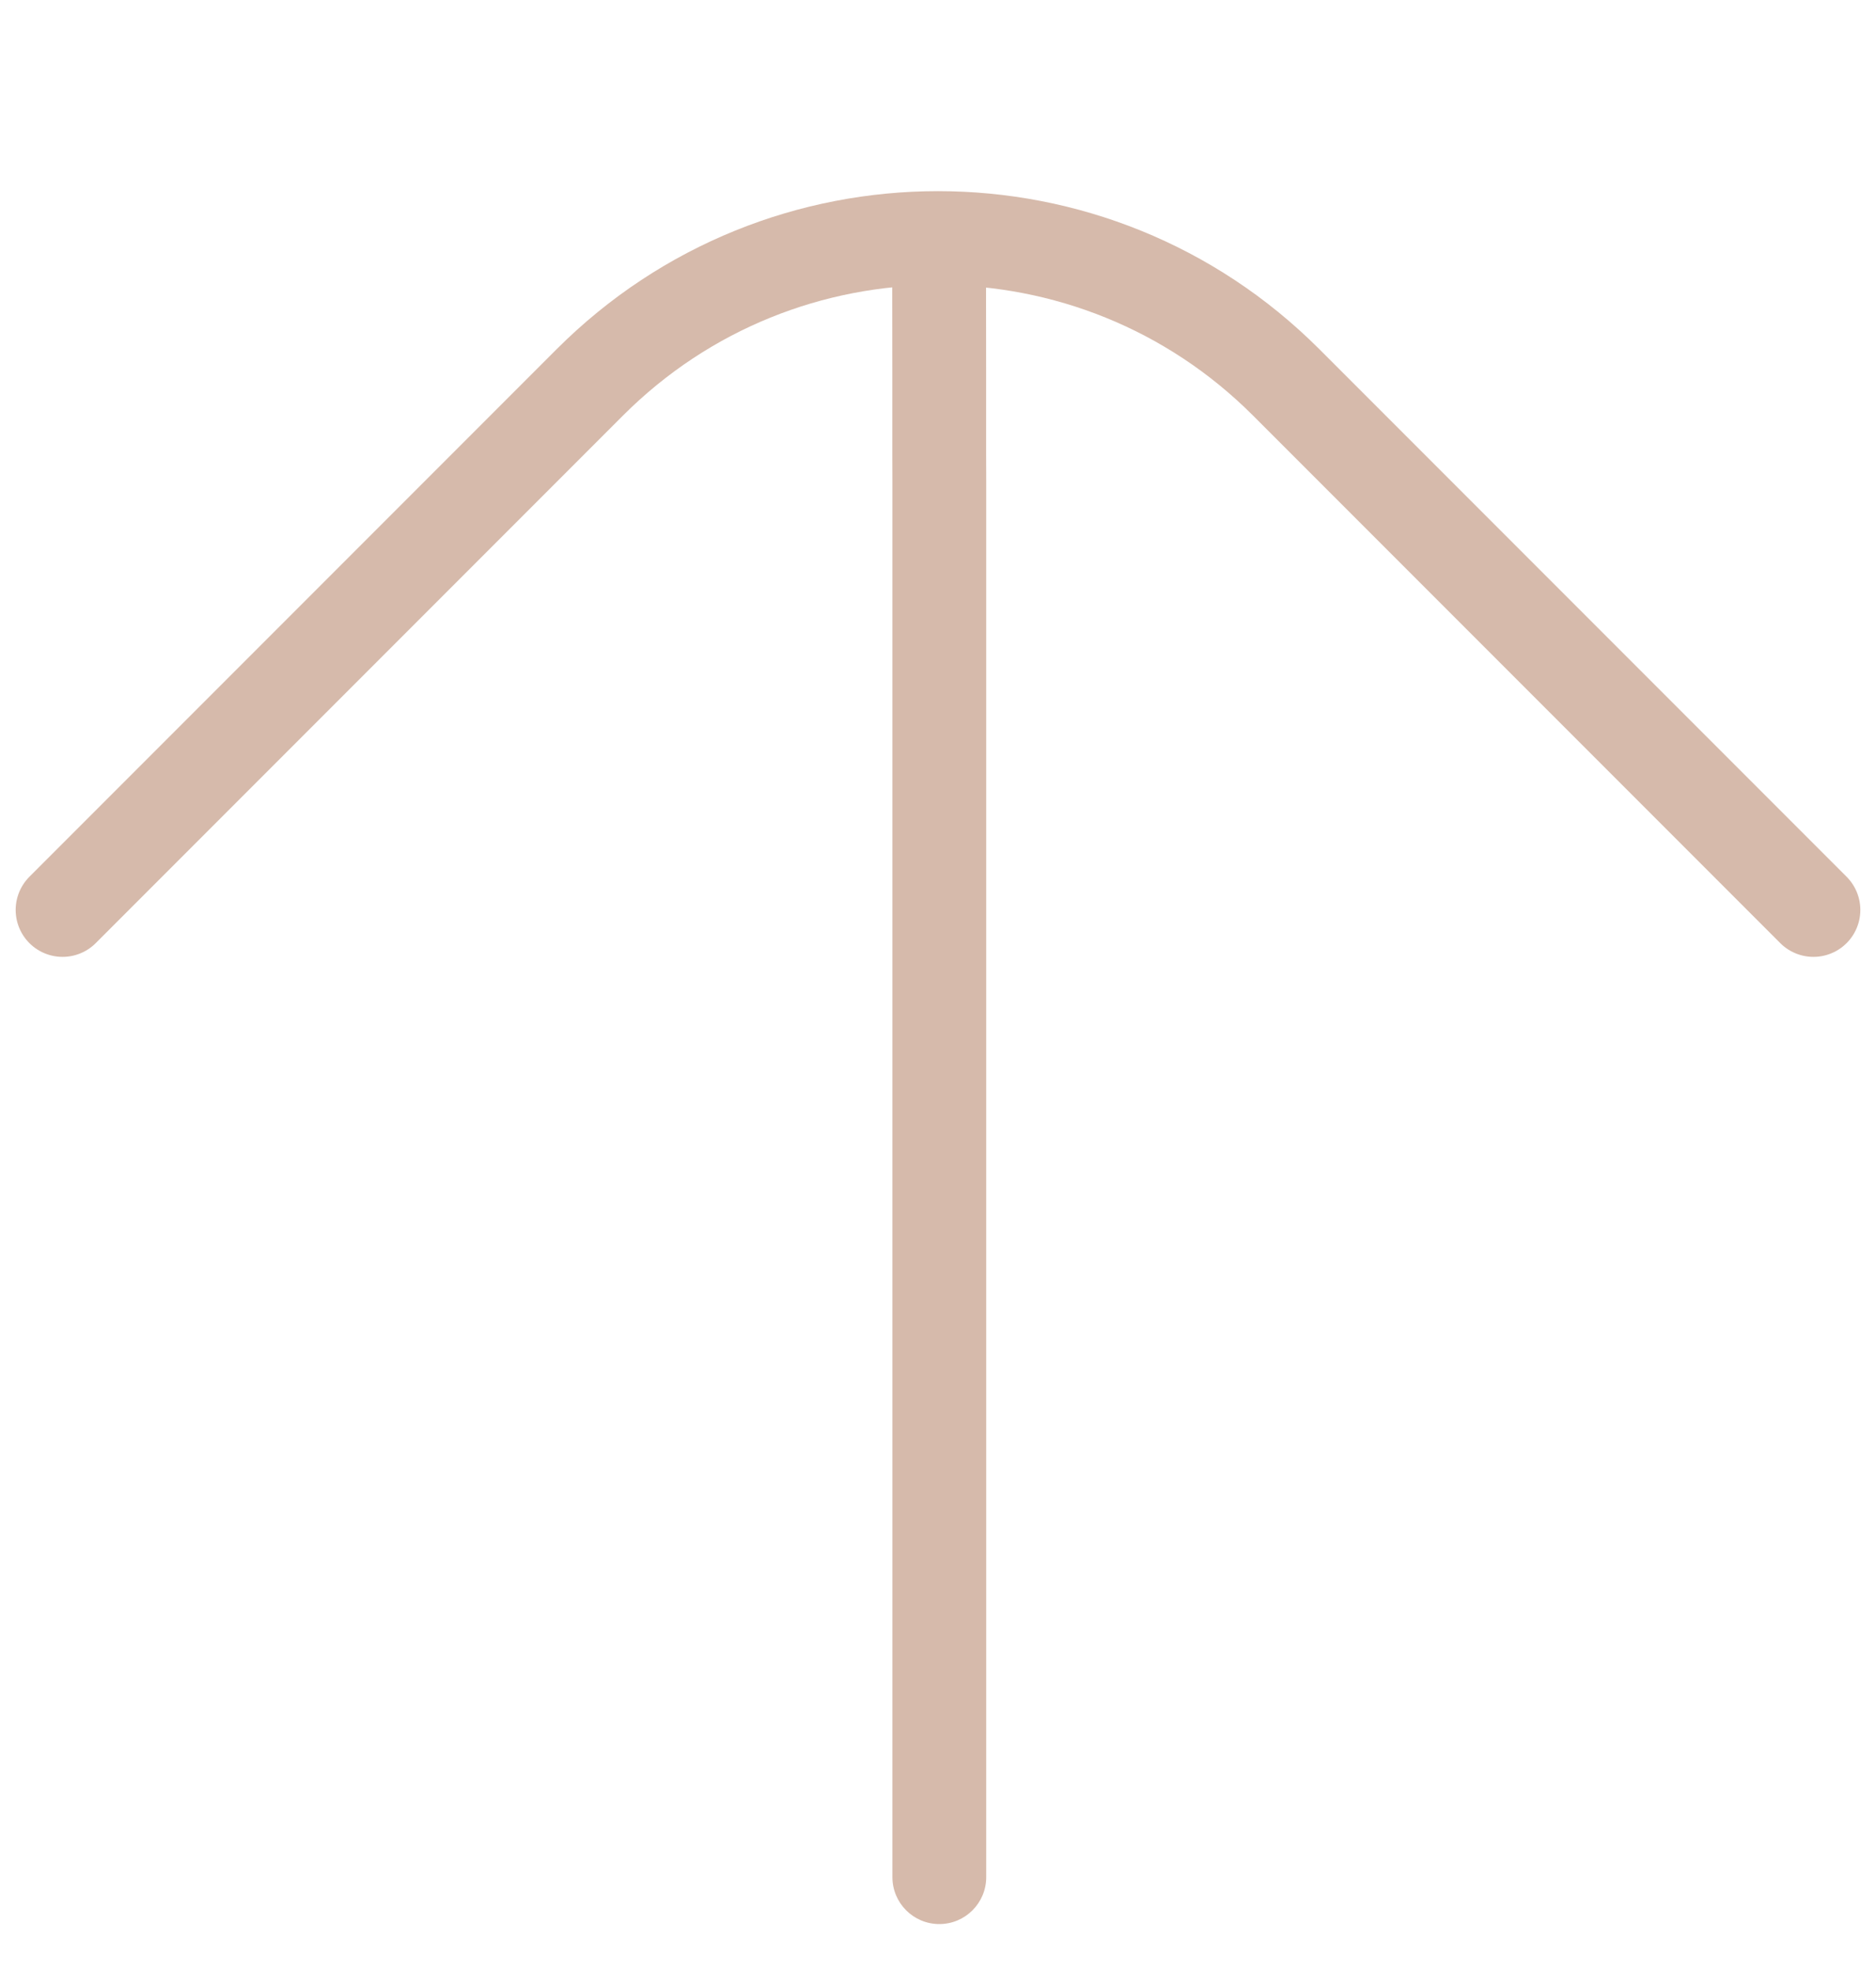 <svg width="20" height="21" viewBox="0 0 20 21" fill="none" xmlns="http://www.w3.org/2000/svg">
<path d="M10.512 3C10.512 2.724 10.288 2.5 10.012 2.5C9.736 2.5 9.512 2.724 9.512 3L10.512 3ZM10.013 3.911L10.513 3.91L10.013 3.911ZM10.013 4.214L9.513 4.215L10.013 4.214ZM10.013 4.518L9.513 4.518L10.013 4.518ZM10.013 4.821L9.513 4.822L10.013 4.821ZM10.014 5.125L10.514 5.125L10.014 5.125ZM10.014 5.429L9.514 5.429L10.014 5.429ZM10.014 5.732L10.514 5.732L10.514 5.732L10.014 5.732ZM9.514 20C9.514 20.276 9.738 20.5 10.014 20.5C10.29 20.5 10.514 20.276 10.514 20L9.514 20ZM9.512 3L9.513 3.911L10.513 3.91L10.512 3L9.512 3ZM9.513 3.911L9.513 4.215L10.513 4.214L10.513 3.91L9.513 3.911ZM9.513 4.215L9.513 4.518L10.513 4.518L10.513 4.214L9.513 4.215ZM9.513 4.518L9.513 4.822L10.513 4.821L10.513 4.518L9.513 4.518ZM9.513 4.822L9.514 5.125L10.514 5.125L10.513 4.821L9.513 4.822ZM9.514 5.125L9.514 5.429L10.514 5.428L10.514 5.125L9.514 5.125ZM9.514 5.429L9.514 5.732L10.514 5.732L10.514 5.428L9.514 5.429ZM9.514 5.732L9.514 20L10.514 20L10.514 5.732L9.514 5.732Z" fill="#D6BAAB"/>
<path d="M19.333 9.695L13.712 4.074C11.662 2.024 8.338 2.024 6.288 4.074L0.667 9.695" stroke="#D6BAAB" stroke-linecap="round" stroke-linejoin="round"/>
</svg>
